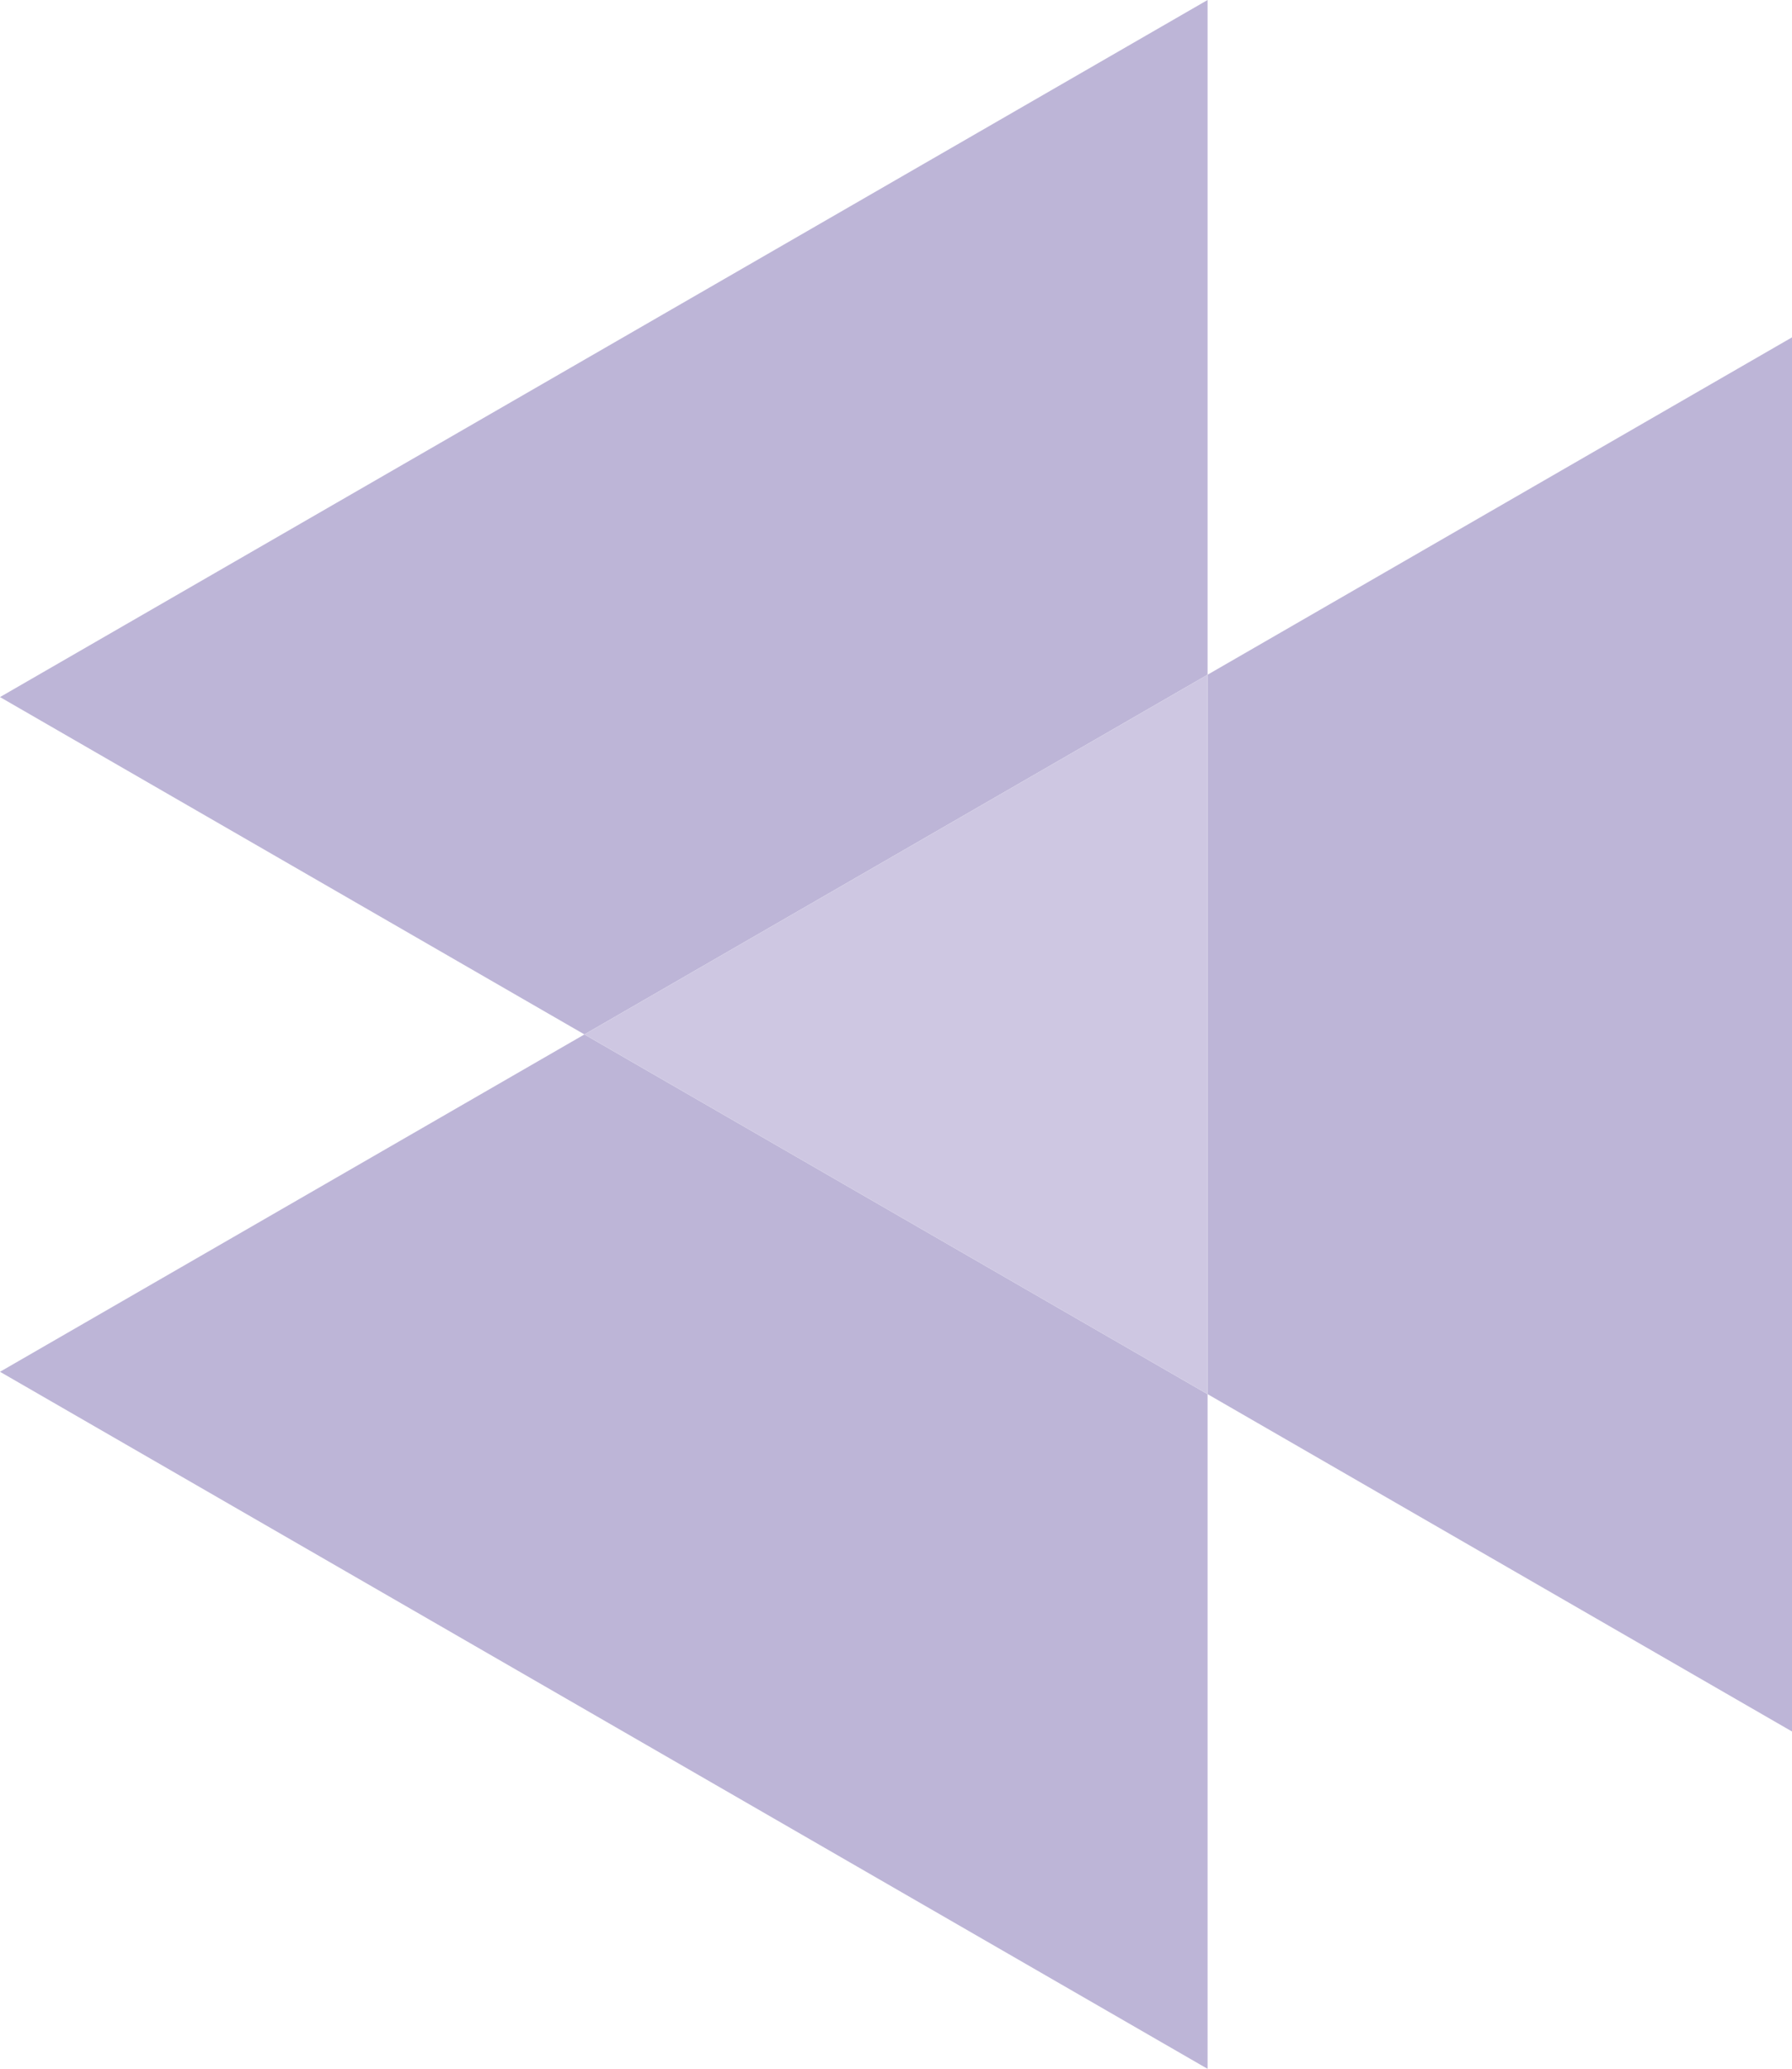 <svg xmlns="http://www.w3.org/2000/svg" width="480.802" height="555.002" viewBox="0 0 480.802 555.002">
  <g id="Composant_1_2" data-name="Composant 1 – 2" transform="translate(0 0)" opacity="0.5">
    <path id="Exclusion_1" data-name="Exclusion 1" d="M1890-812v0h0L1566-999l156.8-90.5h0L1890-993v-193l-167.2,96.5h0L1566-1180l324-187v555Z" transform="translate(-1566 1367)" fill="#7c6caf"/>
    <path id="Soustraction_1" data-name="Soustraction 1" d="M1890-993v0l-156.8-90.5v-193L1890-1367v374Z" transform="translate(-1409.198 1457.5)" fill="#7c6caf"/>
    <path id="Intersection_1" data-name="Intersection 1" d="M1722.8-1089.5,1890-1186v193Z" transform="translate(-1566 1367)" fill="#9d90c5"/>
  </g>
</svg>
